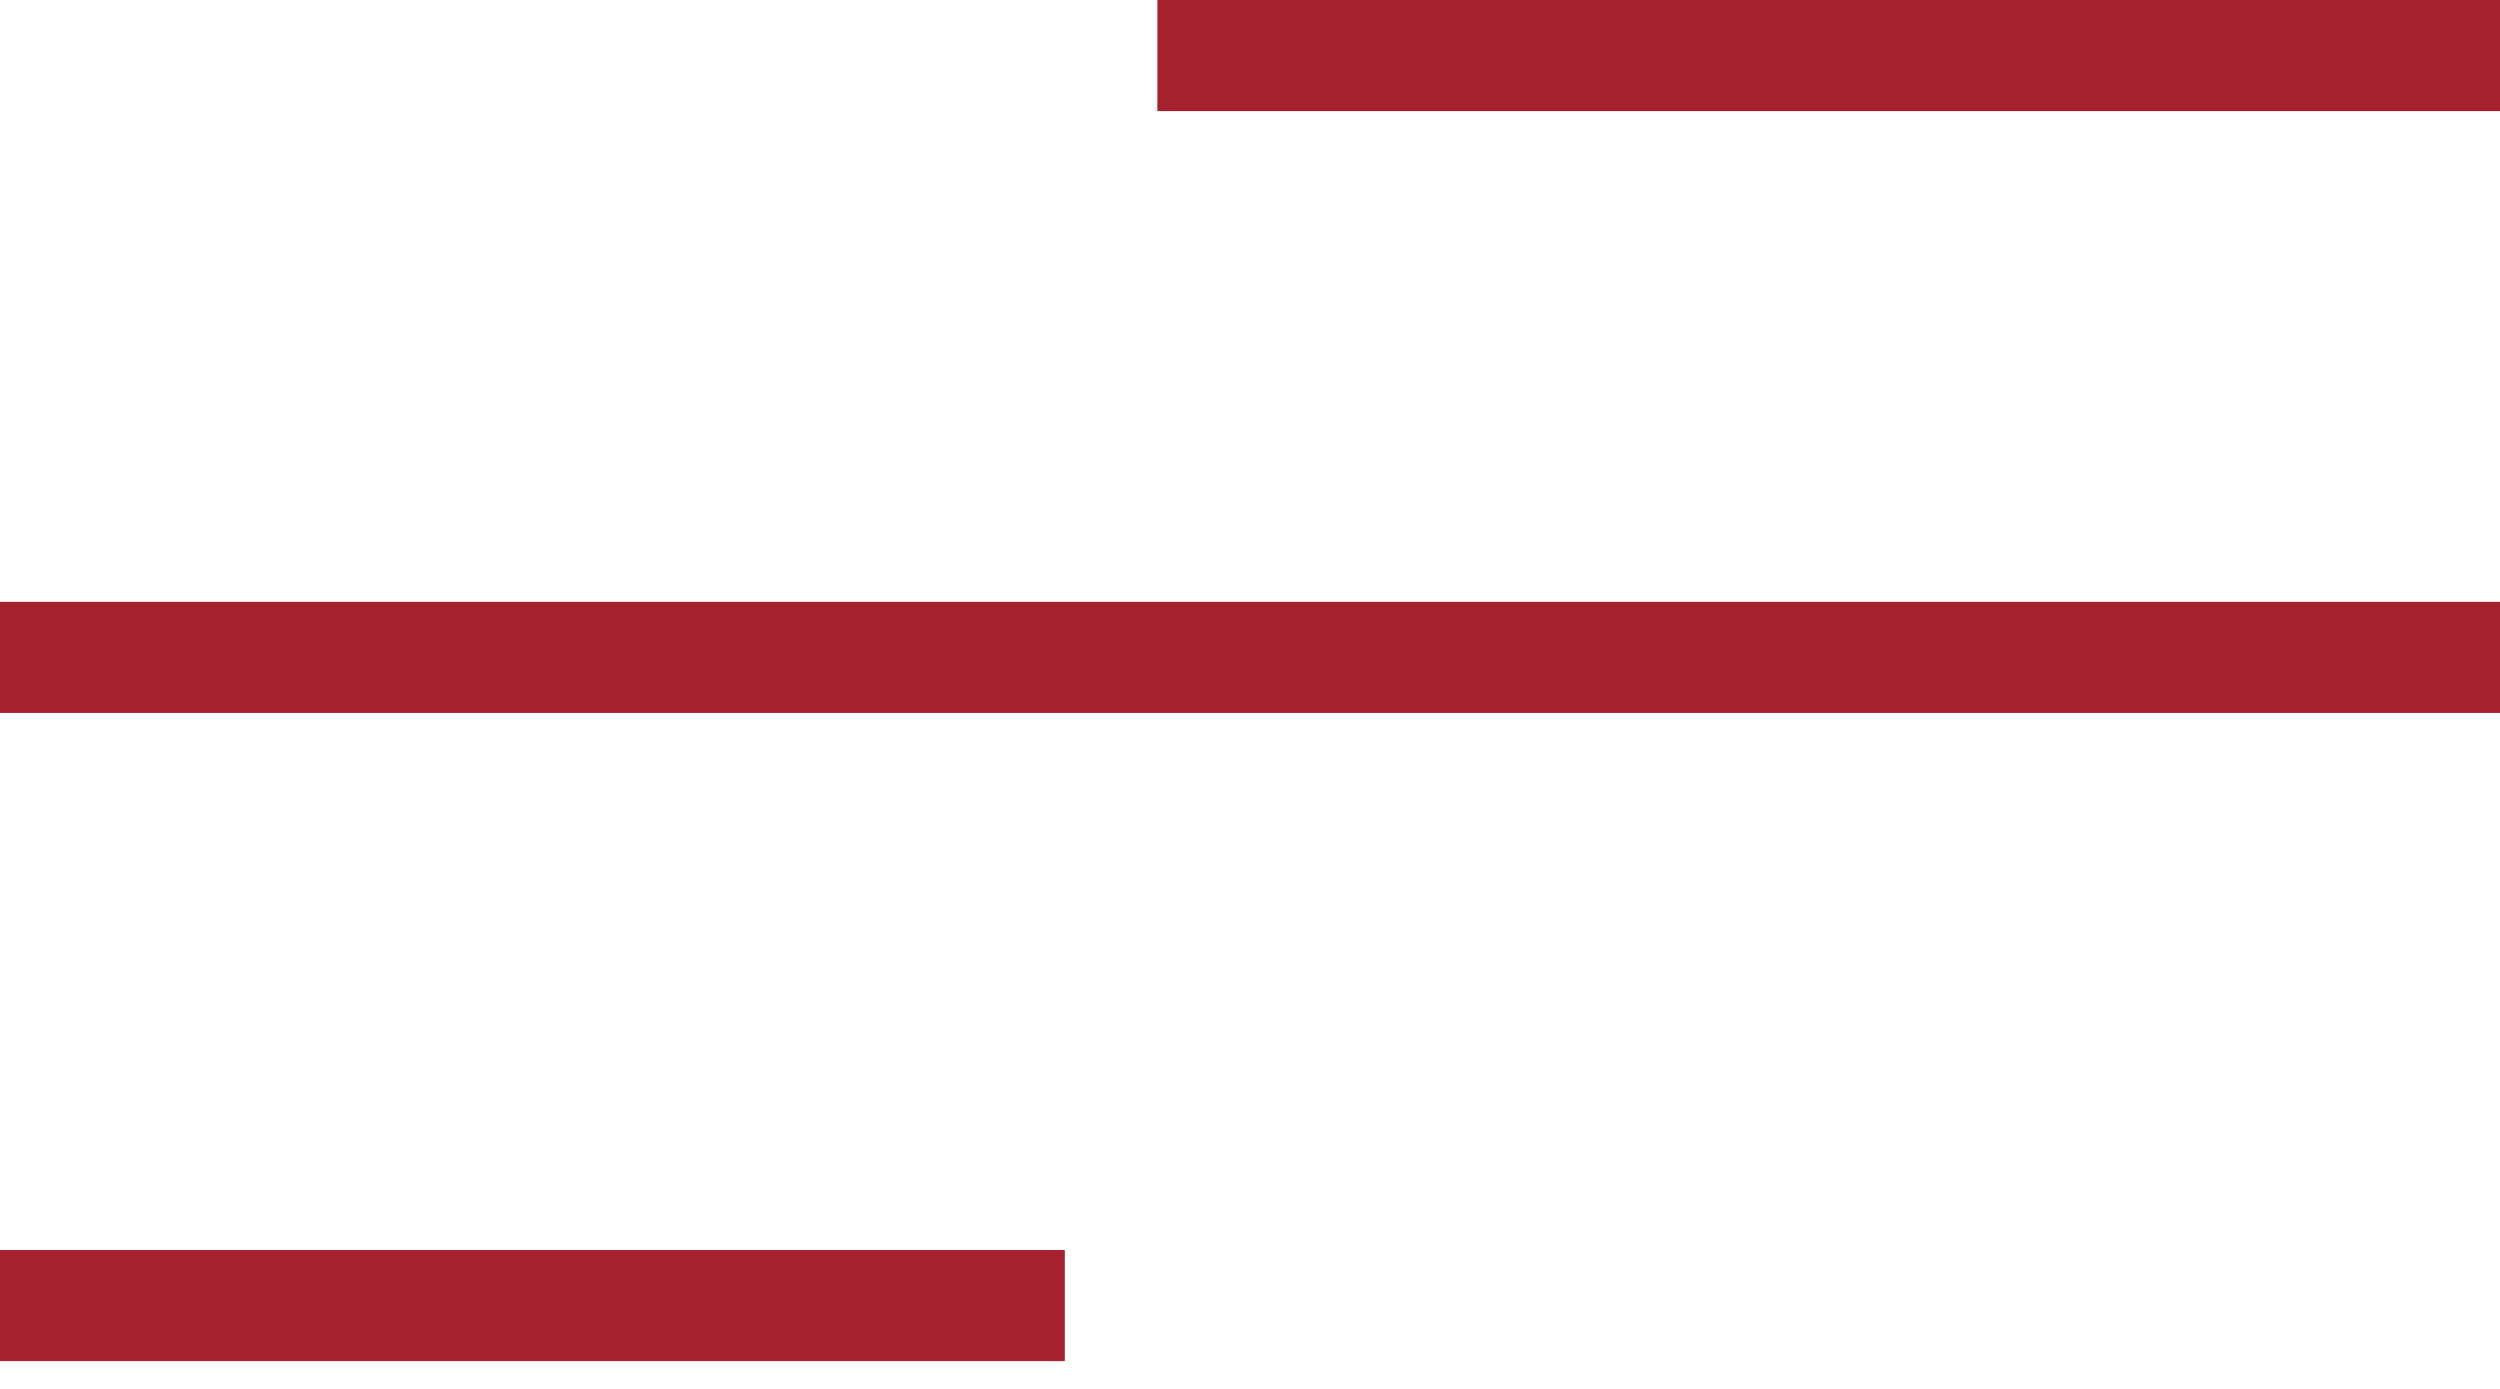 <?xml version="1.0" encoding="UTF-8"?> <svg xmlns="http://www.w3.org/2000/svg" width="45" height="25" viewBox="0 0 45 25" fill="none"> <path d="M20.833 1H45M45 11.833H0M0 23.5H19.167" stroke="#A4212D" stroke-width="2"></path> </svg> 